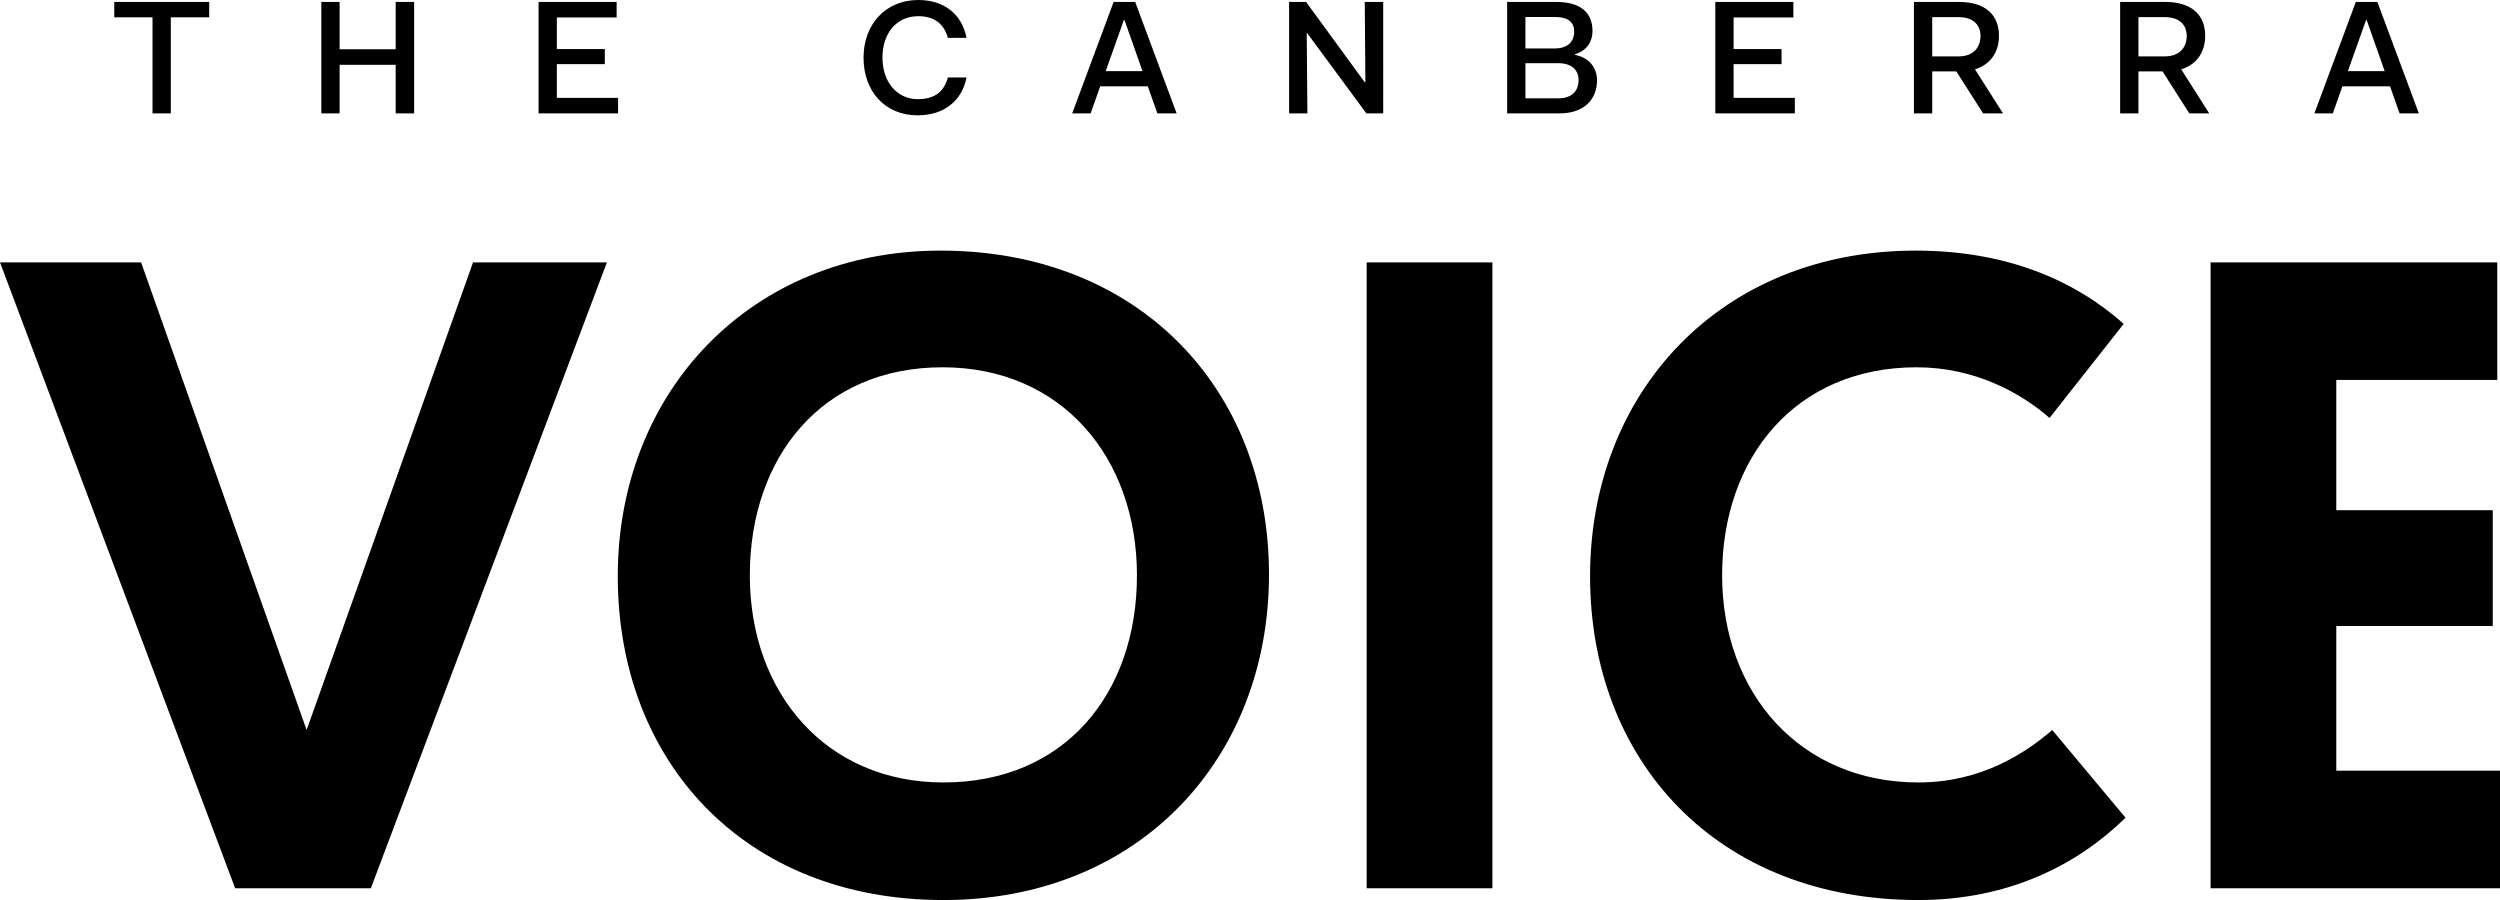 <?xml version="1.0" encoding="utf-8"?>
<!-- Generator: Adobe Illustrator 13.0.0, SVG Export Plug-In . SVG Version: 6.00 Build 14948)  -->
<!DOCTYPE svg PUBLIC "-//W3C//DTD SVG 1.1//EN" "http://www.w3.org/Graphics/SVG/1.1/DTD/svg11.dtd">
<svg version="1.1" id="Layer_1" xmlns="http://www.w3.org/2000/svg" xmlns:xlink="http://www.w3.org/1999/xlink" x="0px" y="0px"
	 width="800px" height="288.012px" viewBox="0 0 800 288.012" enable-background="new 0 0 800 288.012" xml:space="preserve">
<g>
	<path d="M75.254,284.25h43.414l75.545-200.292h-42.836L98.119,233.6L45.15,83.958H0L75.254,284.25L75.254,284.25z M197.685,184.392
		c0,59.337,40.521,103.62,104.198,103.62c62.809,0,104.198-45.439,104.198-104.194c0-59.048-41.389-103.622-105.067-103.622
		C240.233,80.196,197.685,125.349,197.685,184.392L197.685,184.392z M239.944,184.105c0-37.628,22.866-66.572,61.65-66.572
		c38.204,0,62.229,28.944,62.229,66.572c0,37.917-23.155,66.279-61.94,66.279C264.545,250.385,239.944,222.022,239.944,184.105
		L239.944,184.105z M477.568,83.958h-40.235V284.25h40.235V83.958L477.568,83.958z M656.724,233.6
		c-8.392,7.235-22.575,16.785-42.836,16.785c-37.628,0-62.809-28.362-62.809-66.279c0-37.628,23.448-66.572,62.229-66.572
		c18.525,0,33.285,8.104,42.546,16.208l23.733-30.101c-15.917-14.183-37.912-23.445-66.567-23.445
		c-62.521,0-104.196,45.442-104.196,104.196c0,59.05,40.52,103.62,105.063,103.62c28.944,0,50.939-11.289,66.284-26.337
		L656.724,233.6L656.724,233.6z M800,284.25v-37.628h-52.389v-46.309h50.071v-37.05h-50.071v-41.678h51.52V83.958h-91.749V284.25
		H800L800,284.25z"/>
	<path d="M36.571,5.544h12.235v30.739h5.854V5.544h12.287V0.623H36.571V5.544L36.571,5.544z M102.823,36.283h5.853V20.731h17.94
		v15.551h5.906V0.623h-5.906v15.136h-17.94V0.623h-5.853V36.283L102.823,36.283z M172.338,36.283h25.45v-4.972h-19.594V20.523
		h15.344v-4.815h-15.344V5.594h19.128V0.623h-24.983V36.283L172.338,36.283z M276.331,18.451c0,10.735,6.834,18.455,17.305,18.455
		c8.605,0,14.257-4.816,15.656-12.125h-5.962c-1.244,4.509-4.147,6.946-9.642,6.946c-6.739,0-11.302-5.6-11.302-13.276
		c0-7.829,4.51-13.27,11.458-13.27c5.08,0,8.242,2.436,9.485,6.946h5.962C307.893,4.817,302.398,0,293.844,0
		C283.32,0,276.331,7.876,276.331,18.451L276.331,18.451z M343.1,36.283h5.903l3.061-8.657h15.236l3.058,8.657h6.168l-13.266-35.66
		h-6.896L343.1,36.283L343.1,36.283z M359.84,6.425l5.754,16.333h-11.768l5.807-16.333H359.84L359.84,6.425z M412.515,36.283h5.847
		l-0.206-25.603h0.206l18.875,25.603h5.387V0.623h-5.902l0.207,25.708h-0.207L417.95,0.623h-5.435V36.283L412.515,36.283z
		 M482.285,36.283h16.799c7.825,0,11.969-4.505,11.969-10.574c0-4.147-2.691-7.361-7.046-8.139v-0.207
		c3.779-1.137,5.594-4.04,5.594-7.413c0-5.856-3.729-9.326-11.554-9.326h-15.762V36.283L482.285,36.283z M498.615,20.214
		c4.403,0,6.53,2.28,6.53,5.392c0,3.426-2.071,5.862-6.53,5.862H488.14V20.214H498.615L498.615,20.214z M497.626,5.44
		c4.41,0,6.118,1.864,6.118,4.716c0,3.062-2.021,5.343-6.167,5.343h-9.438V5.44H497.626L497.626,5.44z M548.897,36.283h25.451
		v-4.972h-19.596V20.523h15.344v-4.815h-15.344V5.594h19.128V0.623h-24.983V36.283L548.897,36.283z M612.453,36.283h5.856V22.857
		h7.725l8.556,13.425h6.373l-8.964-14.098c5.024-1.557,7.669-5.544,7.669-10.733c0-6.79-4.454-10.829-12.804-10.829h-14.411V36.283
		L612.453,36.283z M626.813,5.49c4.459,0,6.948,2.333,6.948,6.015c0,3.685-2.332,6.536-6.948,6.536h-8.504V5.49H626.813
		L626.813,5.49z M678.445,36.283h5.856V22.857h7.721l8.56,13.425h6.371l-8.96-14.098c5.019-1.557,7.665-5.544,7.665-10.733
		c0-6.79-4.456-10.829-12.806-10.829h-14.407V36.283L678.445,36.283z M692.803,5.49c4.463,0,6.948,2.333,6.948,6.015
		c0,3.685-2.334,6.536-6.948,6.536h-8.502V5.49H692.803L692.803,5.49z M740.6,36.283h5.911l3.058-8.657h15.24l3.058,8.657h6.164
		l-13.268-35.66h-6.896L740.6,36.283L740.6,36.283z M757.341,6.425l5.753,16.333h-11.767l5.807-16.333H757.341L757.341,6.425z"/>
</g>
</svg>
